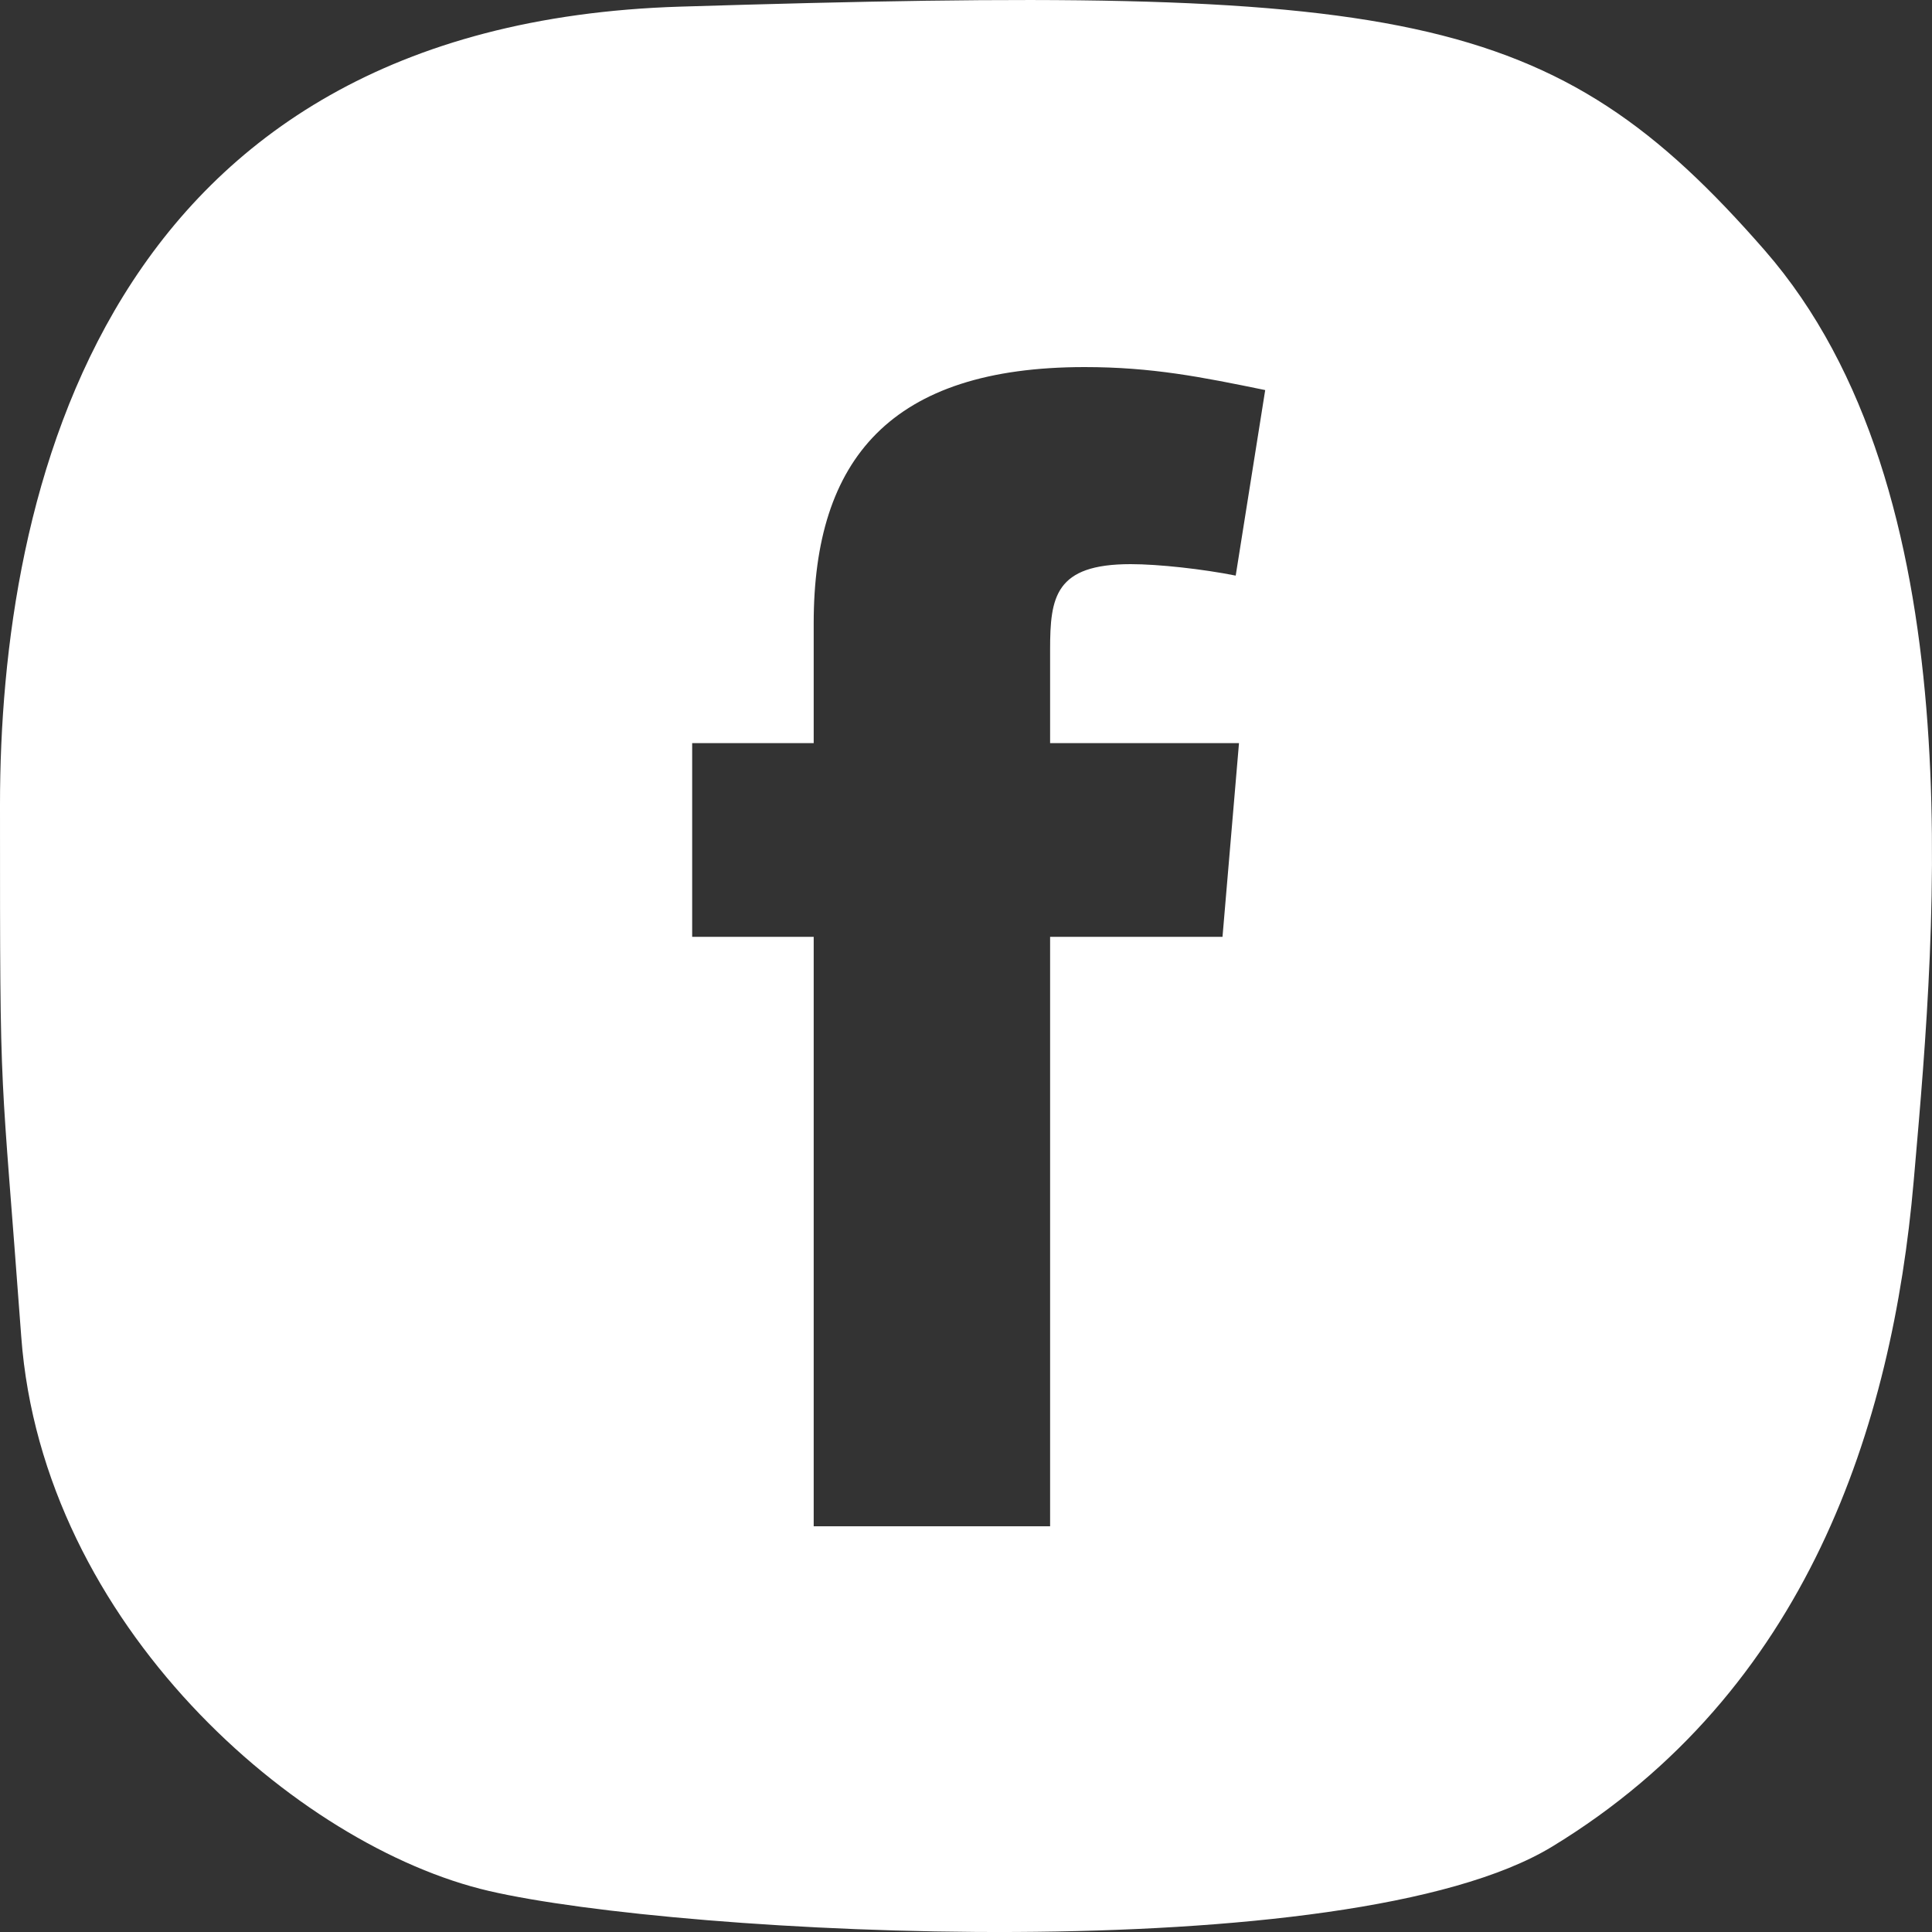 <svg width="30" height="30" viewBox="0 0 30 30" fill="none" xmlns="http://www.w3.org/2000/svg">
<rect x="0" y="0" width="30" height="30" fill="#333333" stroke="none"/>
<path fill-rule="evenodd" clip-rule="evenodd" d="M1.16648e-09 12.495C-4.96482e-05 7.676 1.585 0.378 10.565 0.103C21.791 -0.241 24.102 0.103 27.404 3.889C30.654 7.616 30.065 14.344 29.731 18.165C29.726 18.227 29.72 18.287 29.715 18.347C29.385 22.134 28.064 26.264 24.102 28.674C20.933 30.602 10.565 30.051 7.594 29.363C4.622 28.674 0.66 25.232 0.33 20.757C0.17 18.584 0.087 17.709 0.045 16.833C2.48075e-05 15.905 2.55446e-05 14.974 1.16648e-09 12.495ZM17.556 8.76C17.989 8.76 18.678 8.836 19.188 8.938L19.646 6.057C18.652 5.853 17.887 5.7 16.842 5.7C13.833 5.7 12.635 7.128 12.635 9.677V11.539H10.748V14.547H12.635V23.7H16.306V14.547H18.983L19.239 11.539H16.306V10.086C16.306 9.27 16.383 8.76 17.556 8.76Z" fill="white"/>
</svg>
